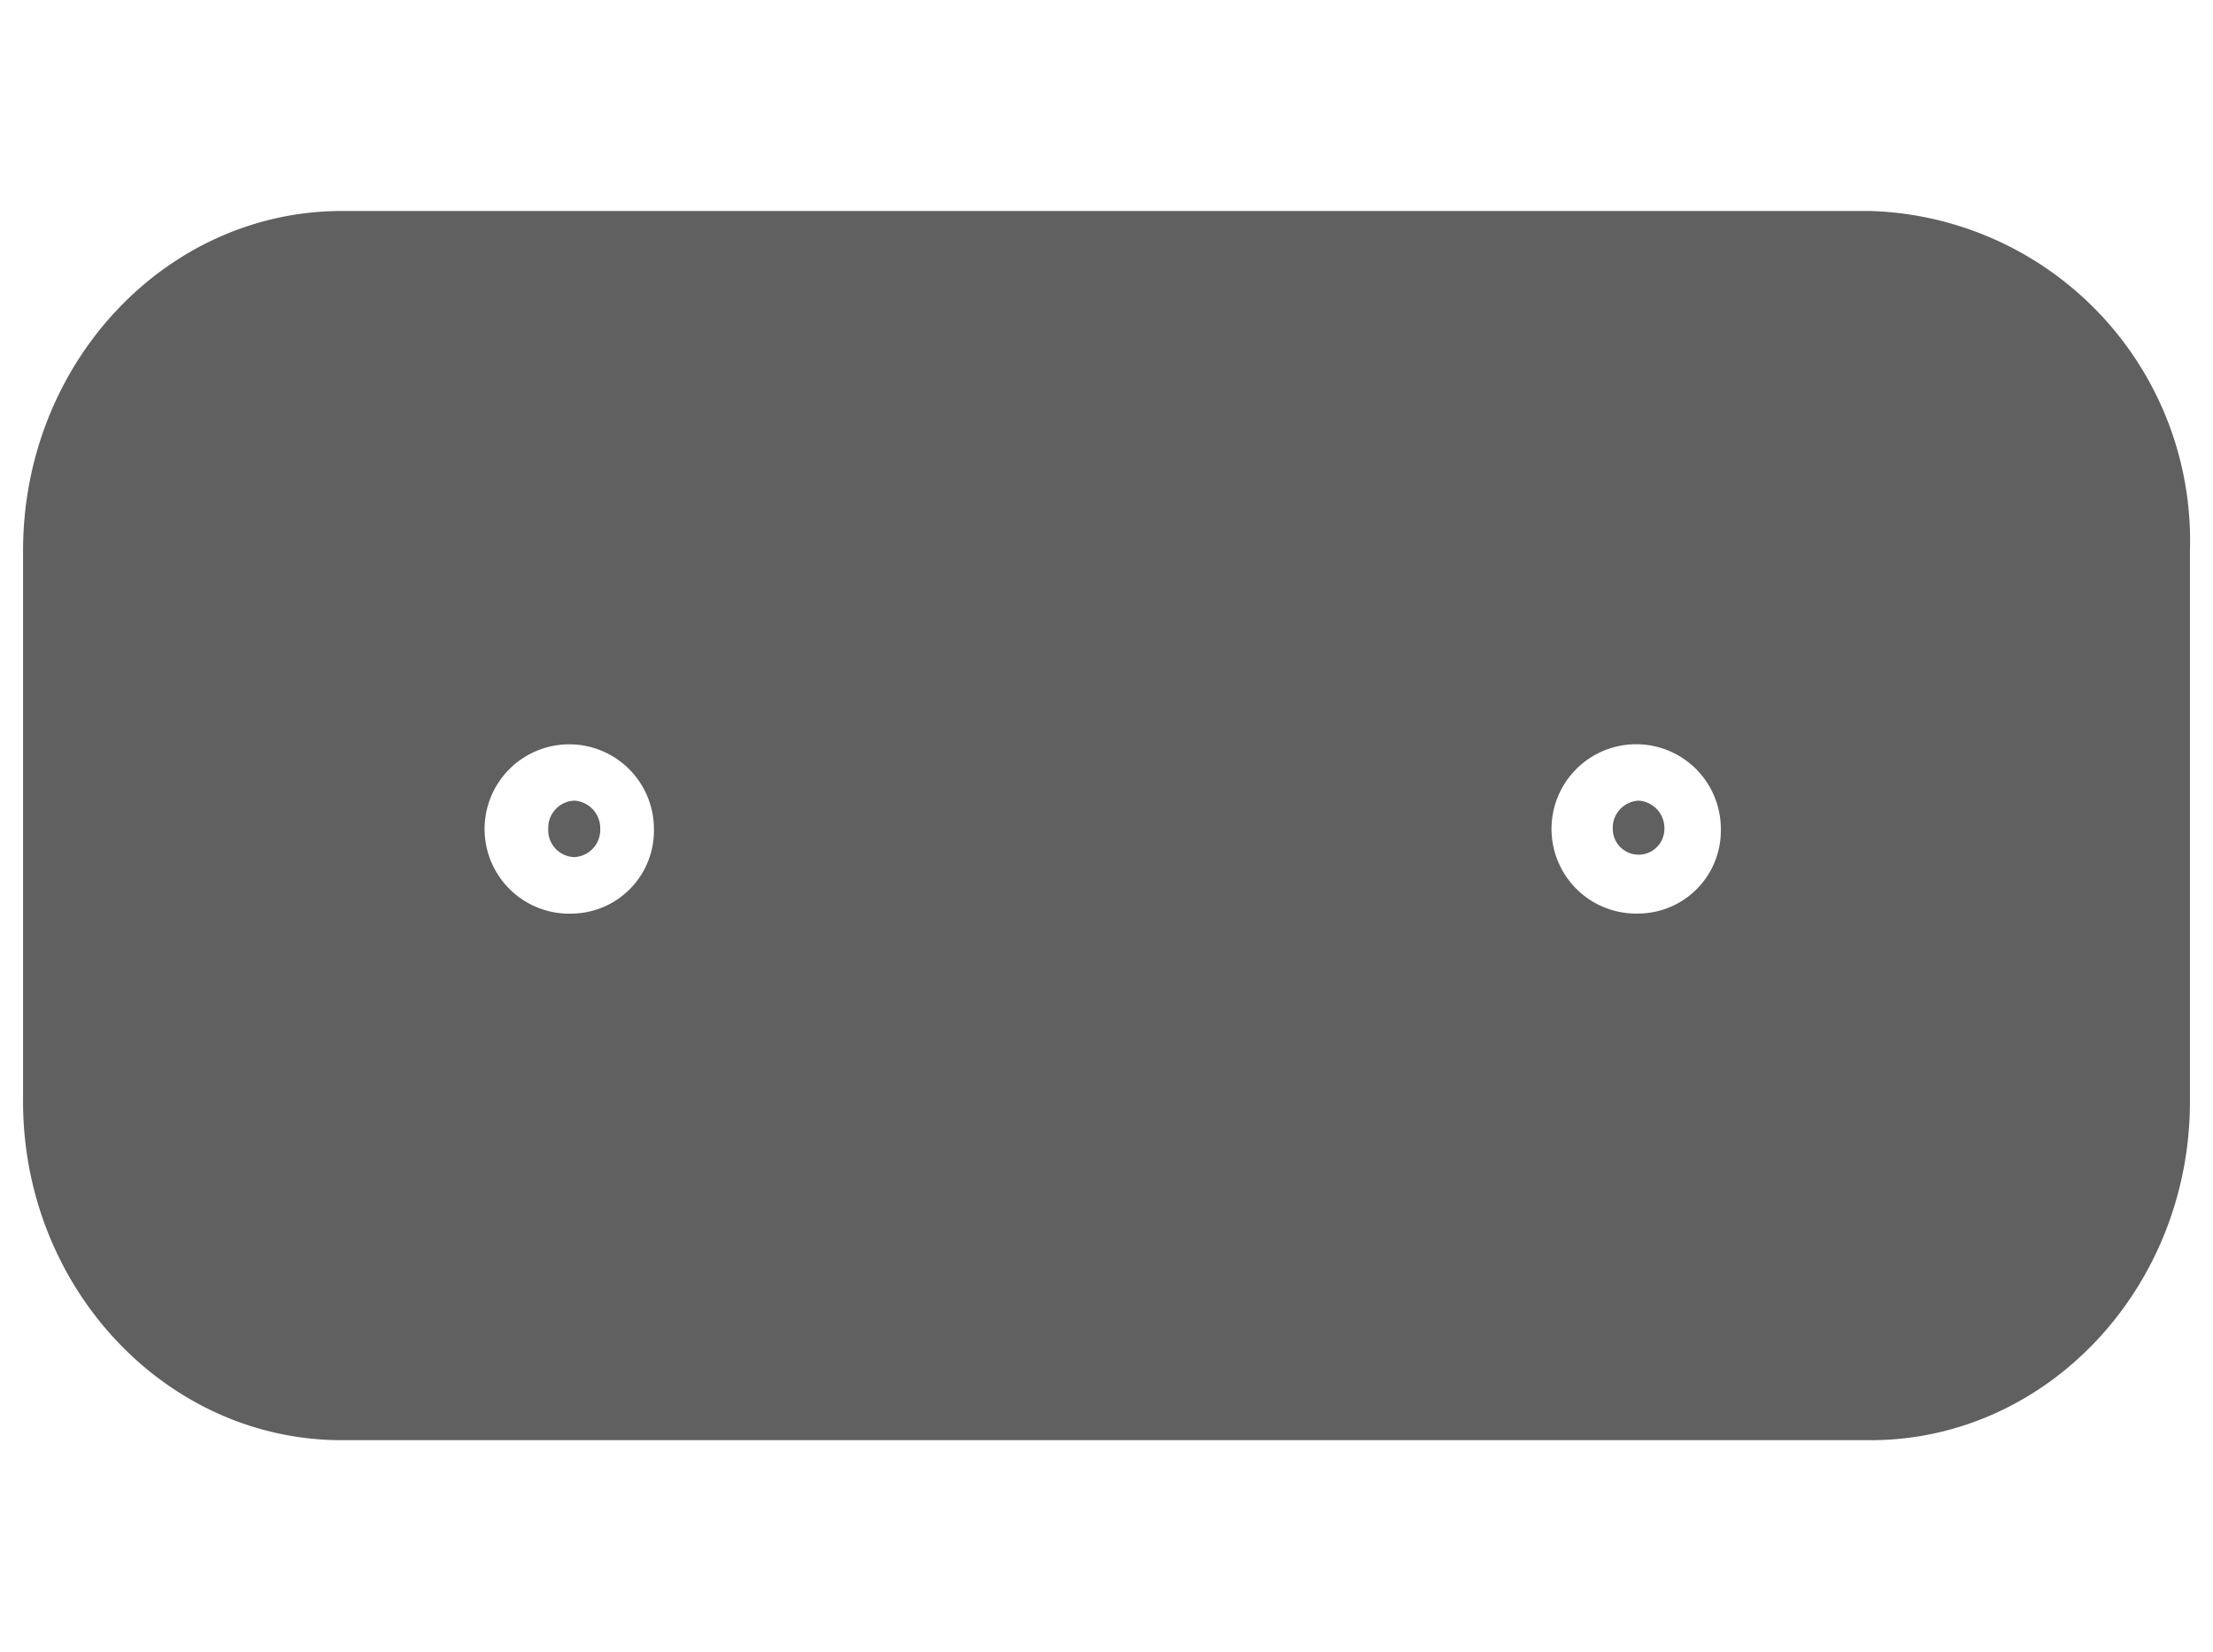 <svg data-name="Слой 1" xmlns="http://www.w3.org/2000/svg" viewBox="0 0 64.3 48"><path d="M16.68 23.26a.79.79 0 0 0-.75.82.78.78 0 0 0 .75.82.79.79 0 0 0 .76-.82.8.8 0 0 0-.76-.82zm0 0a.79.79 0 0 0-.75.82.78.78 0 0 0 .75.82.79.79 0 0 0 .76-.82.8.8 0 0 0-.76-.82zM54.35 6.13H9.93C4.83 6.13.67 10.54.67 16v16c0 5.42 4.16 9.84 9.26 9.84h44.42c5.12 0 9.28-4.42 9.28-9.84V16a9.58 9.58 0 0 0-9.28-9.87zM16.68 26.54A2.46 2.46 0 1 1 19 24.08a2.41 2.41 0 0 1-2.32 2.46zm30.94 0A2.46 2.46 0 1 1 50 24.08a2.41 2.41 0 0 1-2.38 2.46zm-30.94-3.28a.79.79 0 0 0-.75.82.78.78 0 0 0 .75.82.79.79 0 0 0 .76-.82.8.8 0 0 0-.76-.82zm30.93 0a.79.79 0 0 0-.75.82.75.75 0 1 0 1.5 0 .8.8 0 0 0-.75-.82z" fill="#606060"/></svg>